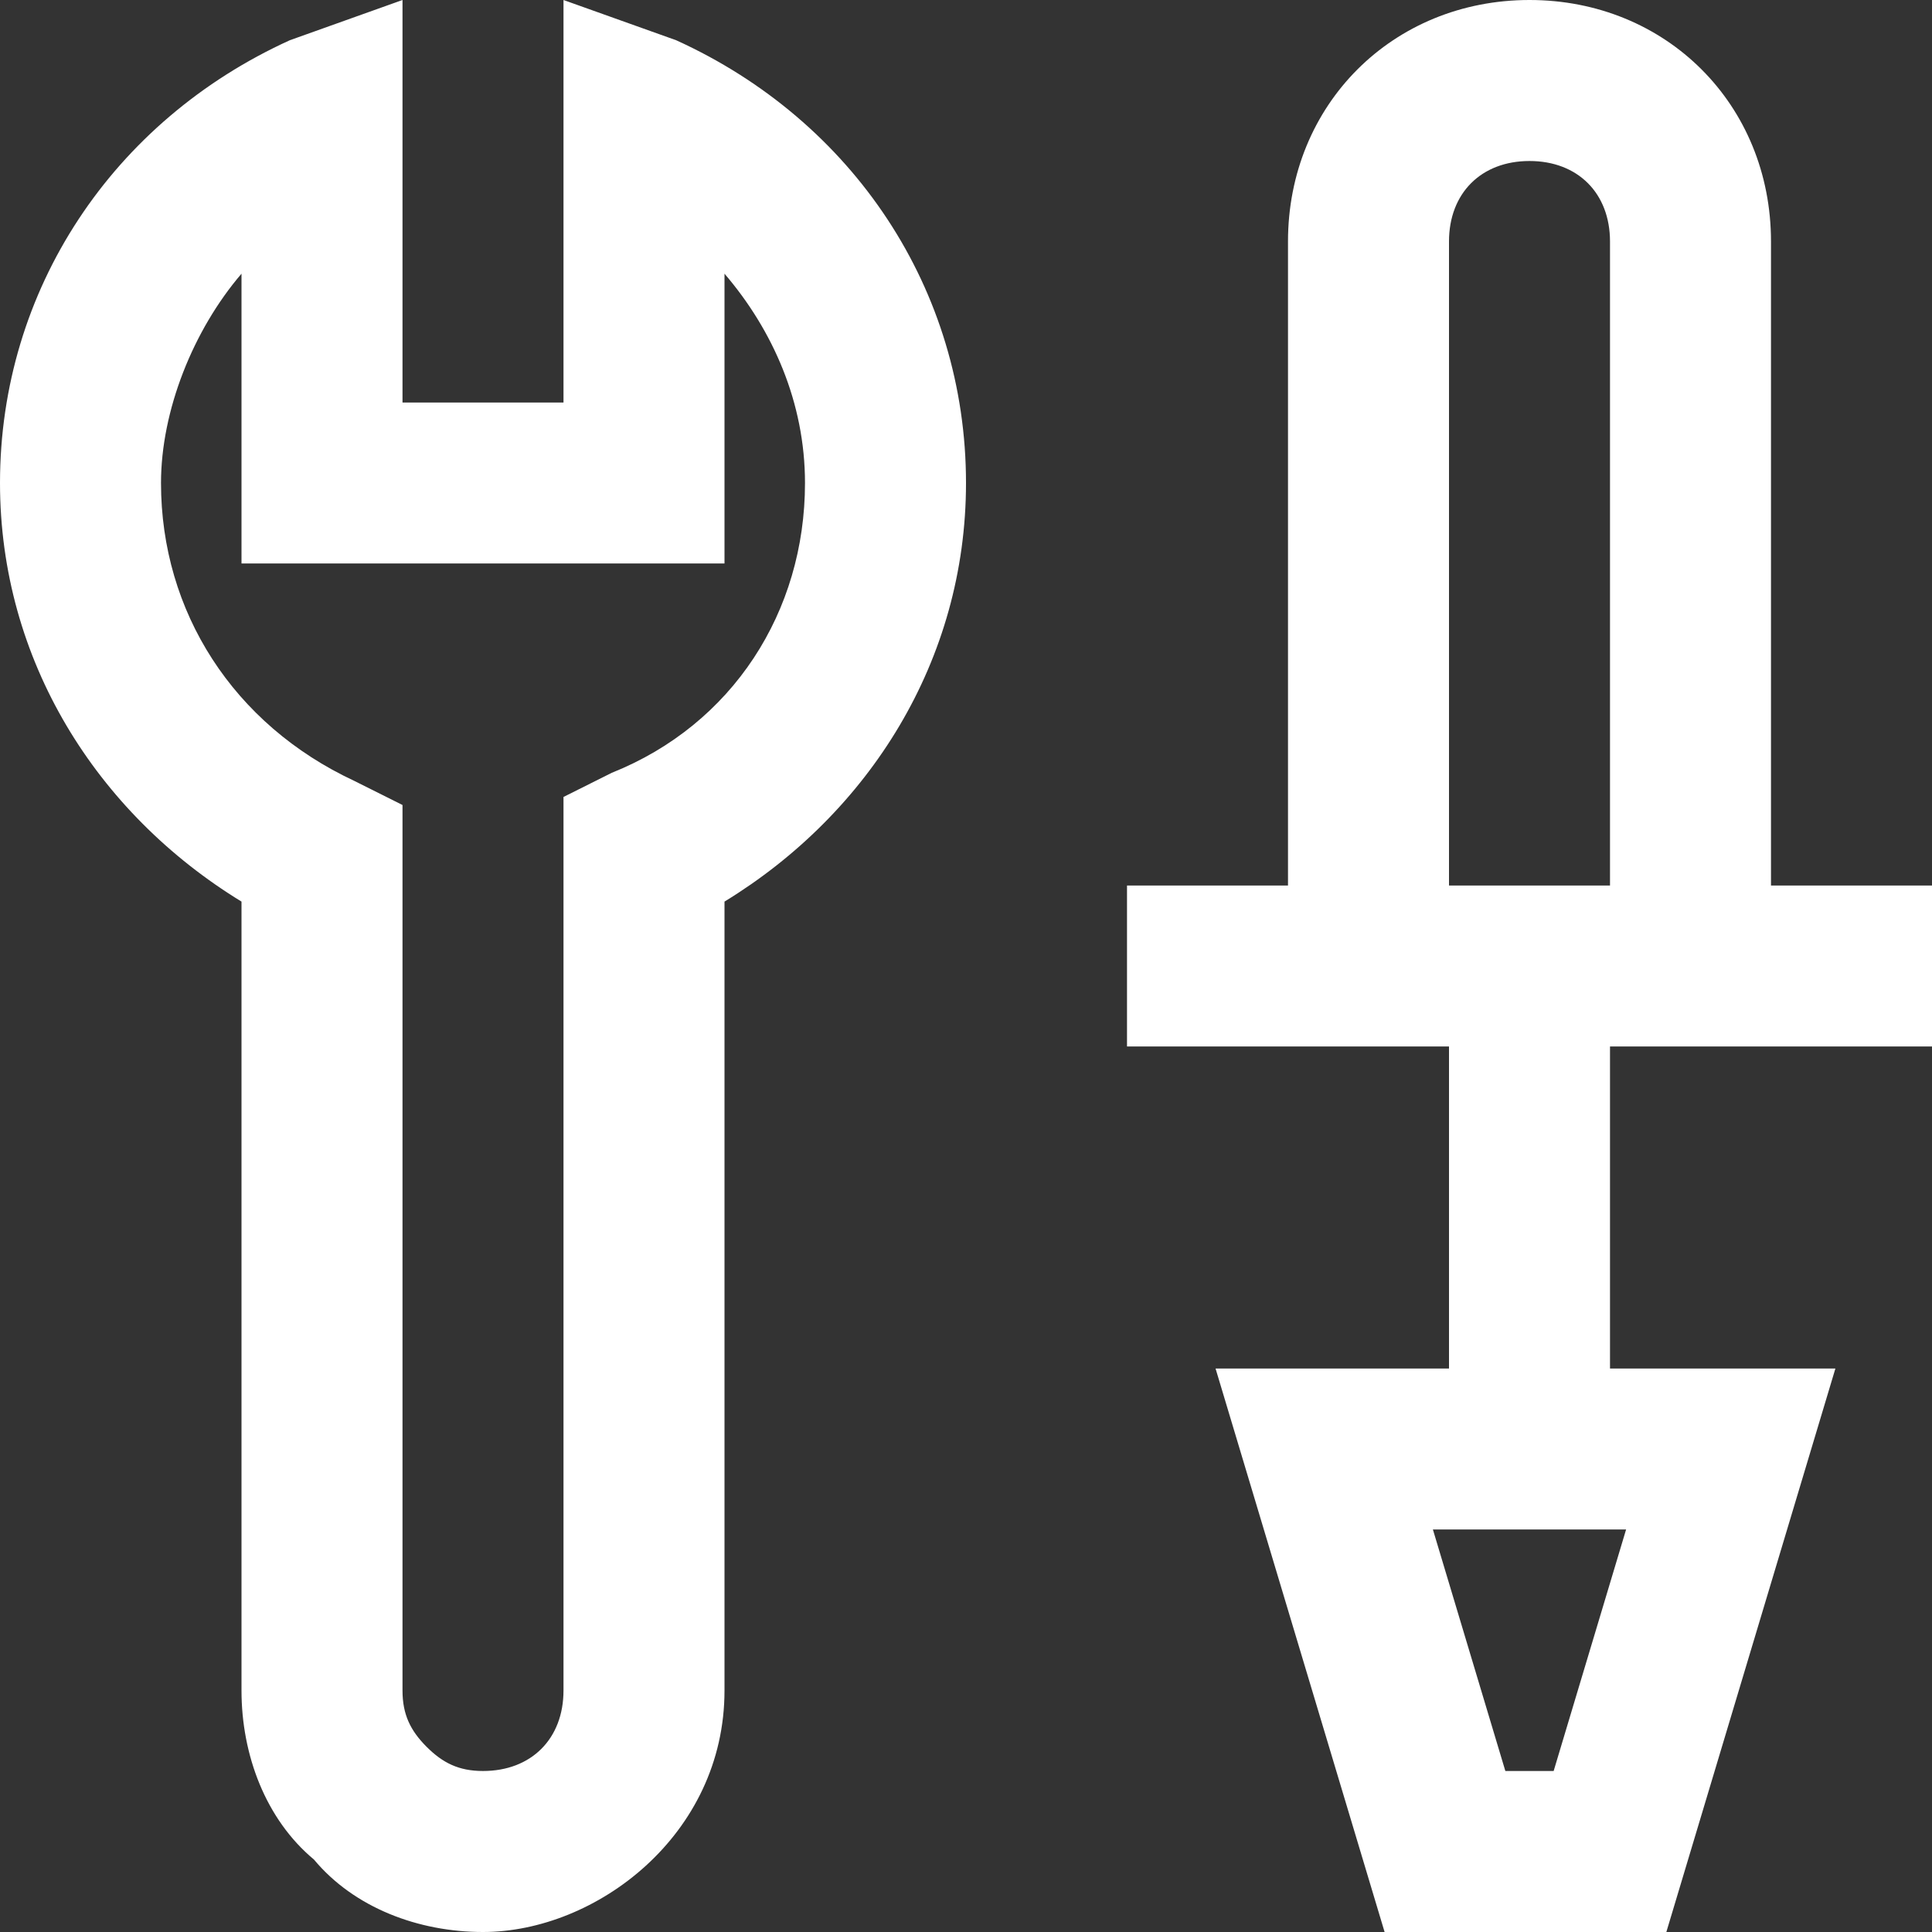 <svg width="155" height="155" viewBox="0 0 155 155" fill="none" xmlns="http://www.w3.org/2000/svg">
<rect x="0" y="0" width="155" height="155" fill="#333333" stroke="none"/>
<path d="M133.688 155H111.083L97.521 109.792H116.25V83.958H90.417V71.042H103.333V19.375C103.333 8.396 111.729 0 122.708 0C133.688 0 142.083 8.396 142.083 19.375V71.042H155V83.958H129.167V109.792H147.25L133.688 155ZM120.771 142.083H124.646L130.458 122.708H114.958L120.771 142.083ZM116.25 71.042H129.167V19.375C129.167 15.5 126.583 12.917 122.708 12.917C118.833 12.917 116.25 15.5 116.25 19.375V71.042ZM38.75 155C33.583 155 28.417 153.062 25.188 149.188C21.312 145.958 19.375 140.792 19.375 135.625V72.333C7.75 65.229 0 52.958 0 38.75C0 23.25 9.042 9.688 23.25 3.229L32.292 0V32.292H45.208V0L54.25 3.229C68.458 9.688 77.5 23.25 77.5 38.75C77.5 52.958 69.75 65.229 58.125 72.333V135.625C58.125 147.25 47.792 155 38.75 155ZM19.375 21.958C15.5 26.479 12.917 32.938 12.917 38.75C12.917 49.083 18.729 58.125 28.417 62.646L32.292 64.583V135.625C32.292 137.562 32.938 138.854 34.229 140.146C35.521 141.438 36.812 142.083 38.75 142.083C42.625 142.083 45.208 139.5 45.208 135.625V63.938L49.083 62C58.771 58.125 64.583 49.083 64.583 38.75C64.583 32.292 62 26.479 58.125 21.958V45.208H19.375V21.958Z" fill="white"/>
</svg>
